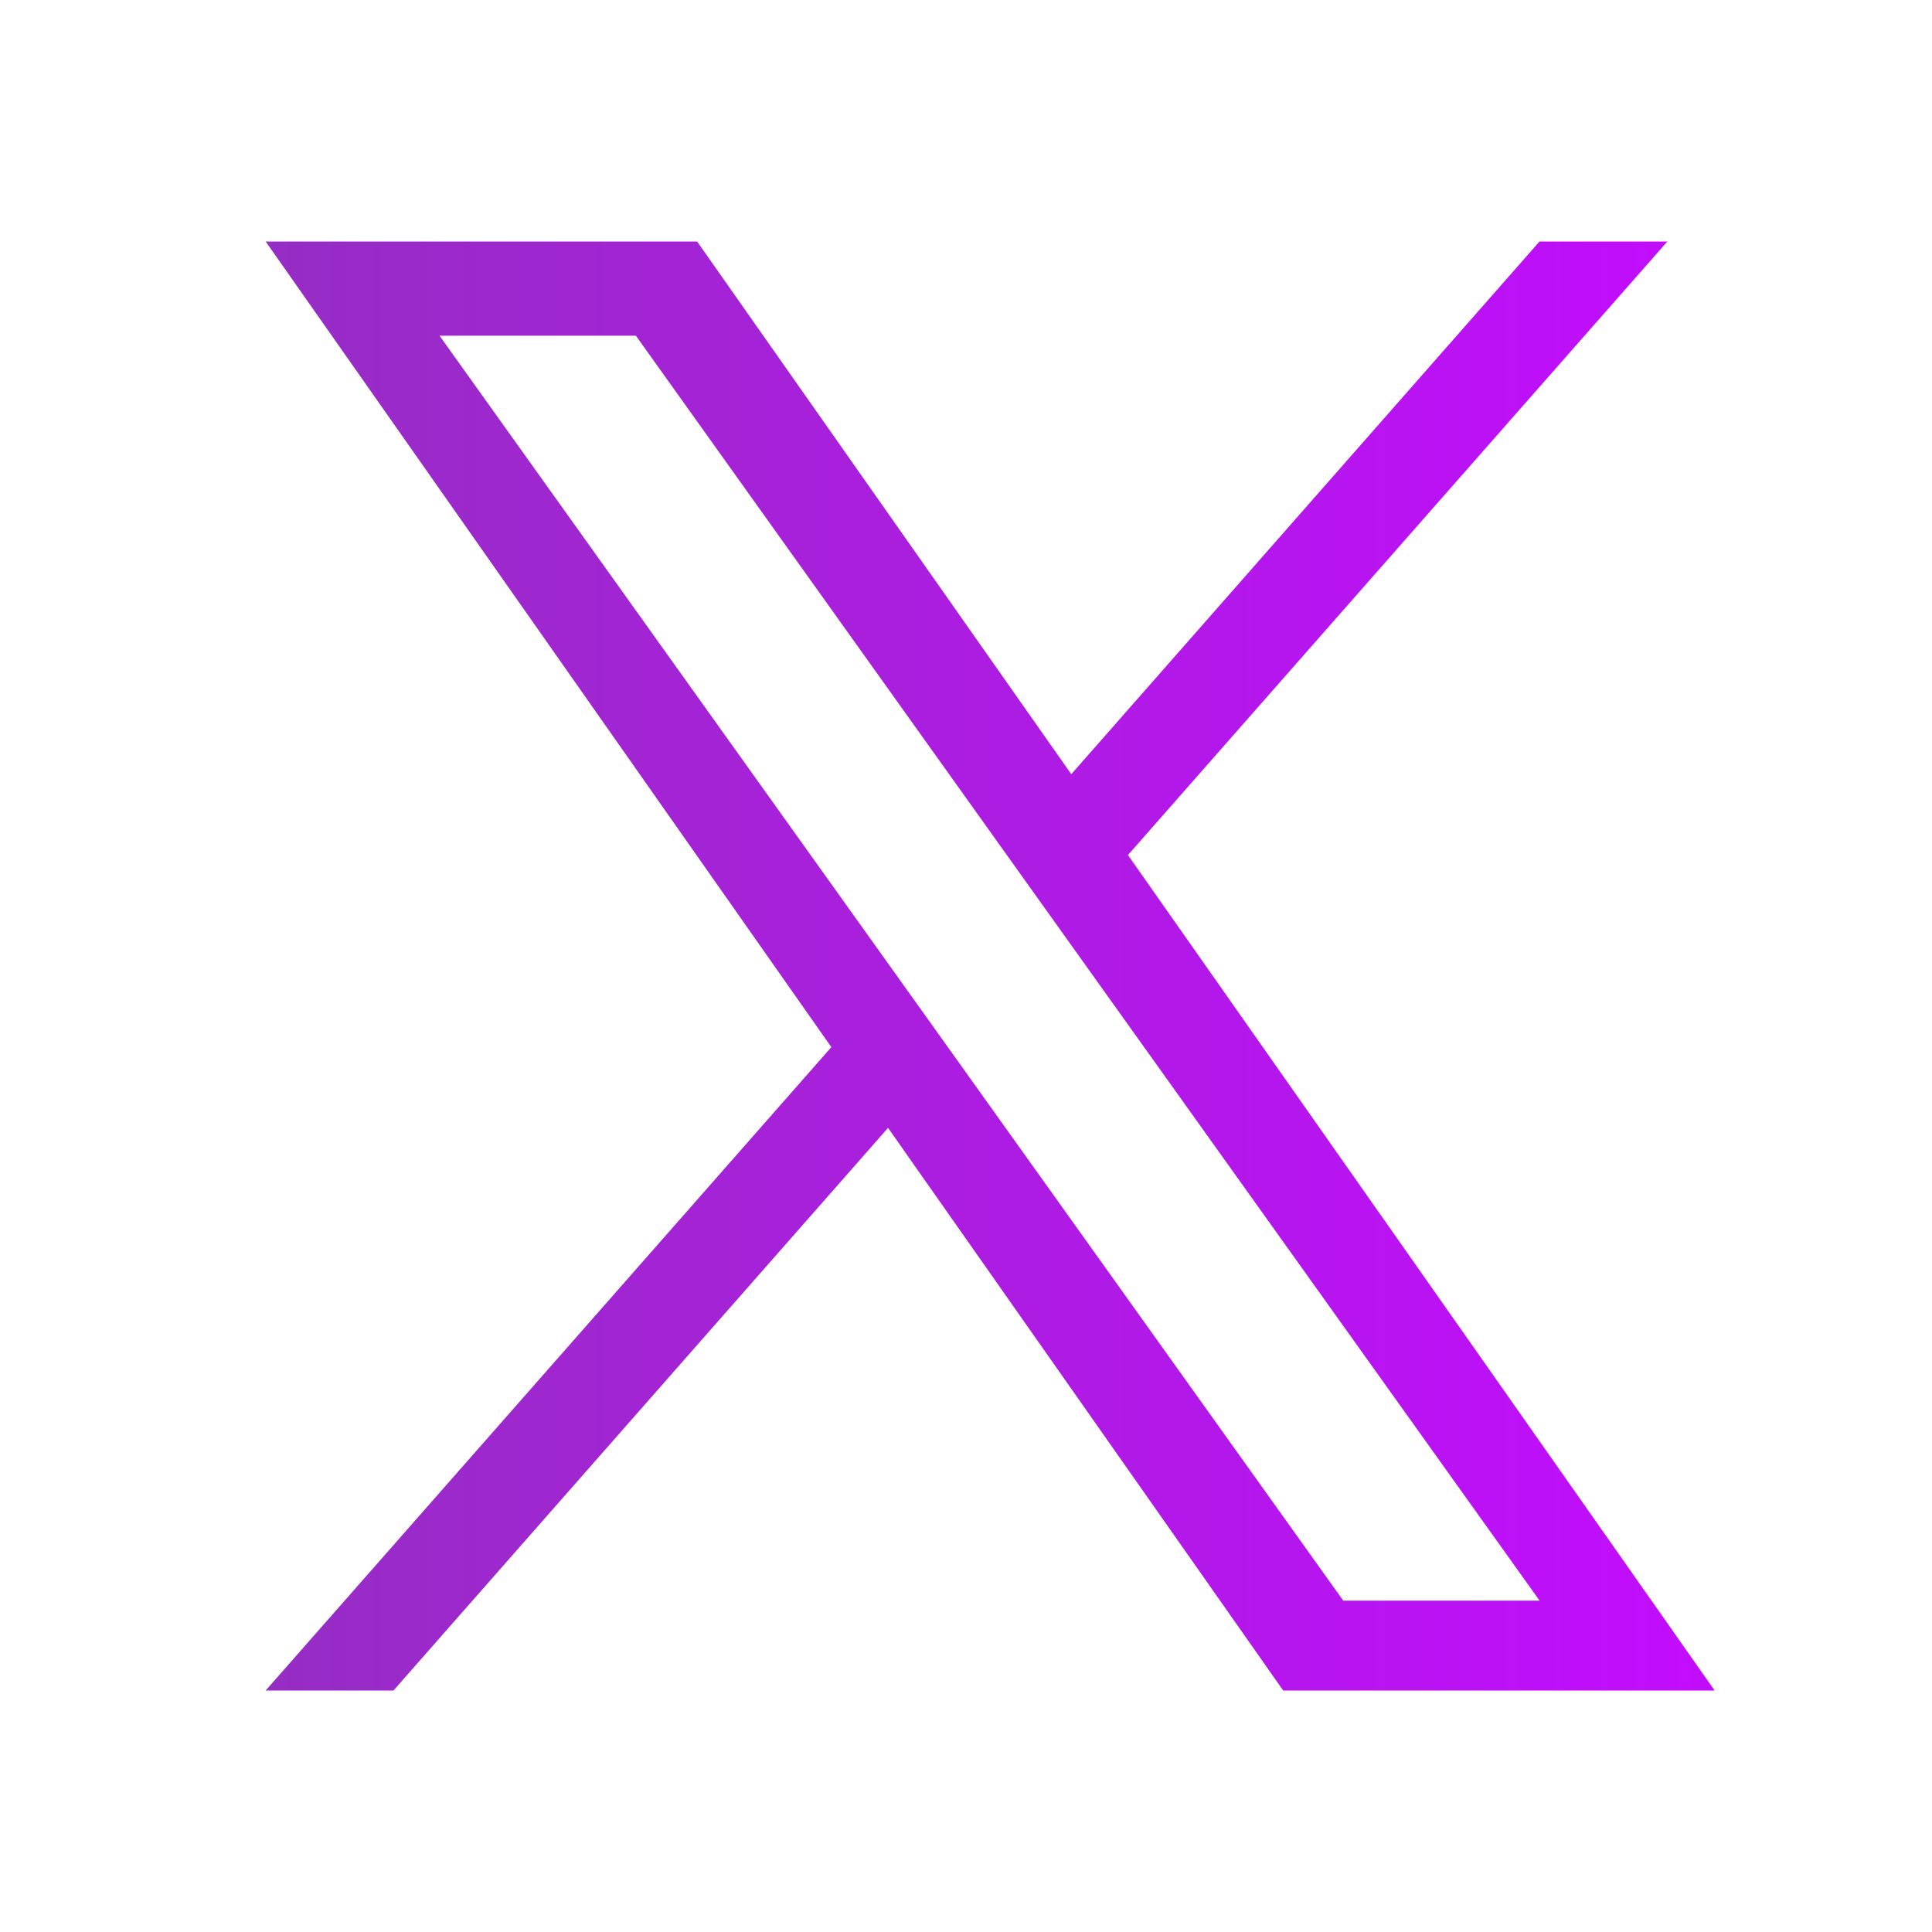 <svg width="40" height="40" viewBox="0 0 40 40" fill="none" xmlns="http://www.w3.org/2000/svg">
<path d="M23.353 17.703L34.521 5H31.874L22.18 16.029L14.433 5H5.5L17.212 21.68L5.5 35H8.147L18.386 23.351L26.567 35H35.5L23.353 17.703ZM19.729 21.826L18.542 20.165L9.1 6.95H13.165L20.783 17.615L21.97 19.276L31.876 33.14H27.811L19.729 21.826Z" fill="url(#paint0_linear_178_434)"/>
<defs>
<linearGradient id="paint0_linear_178_434" x1="5.5" y1="20" x2="35.5" y2="20" gradientUnits="userSpaceOnUse">
<stop stop-color="#962DC4"/>
<stop offset="1" stop-color="#C30CFF"/>
</linearGradient>
</defs>
</svg>
